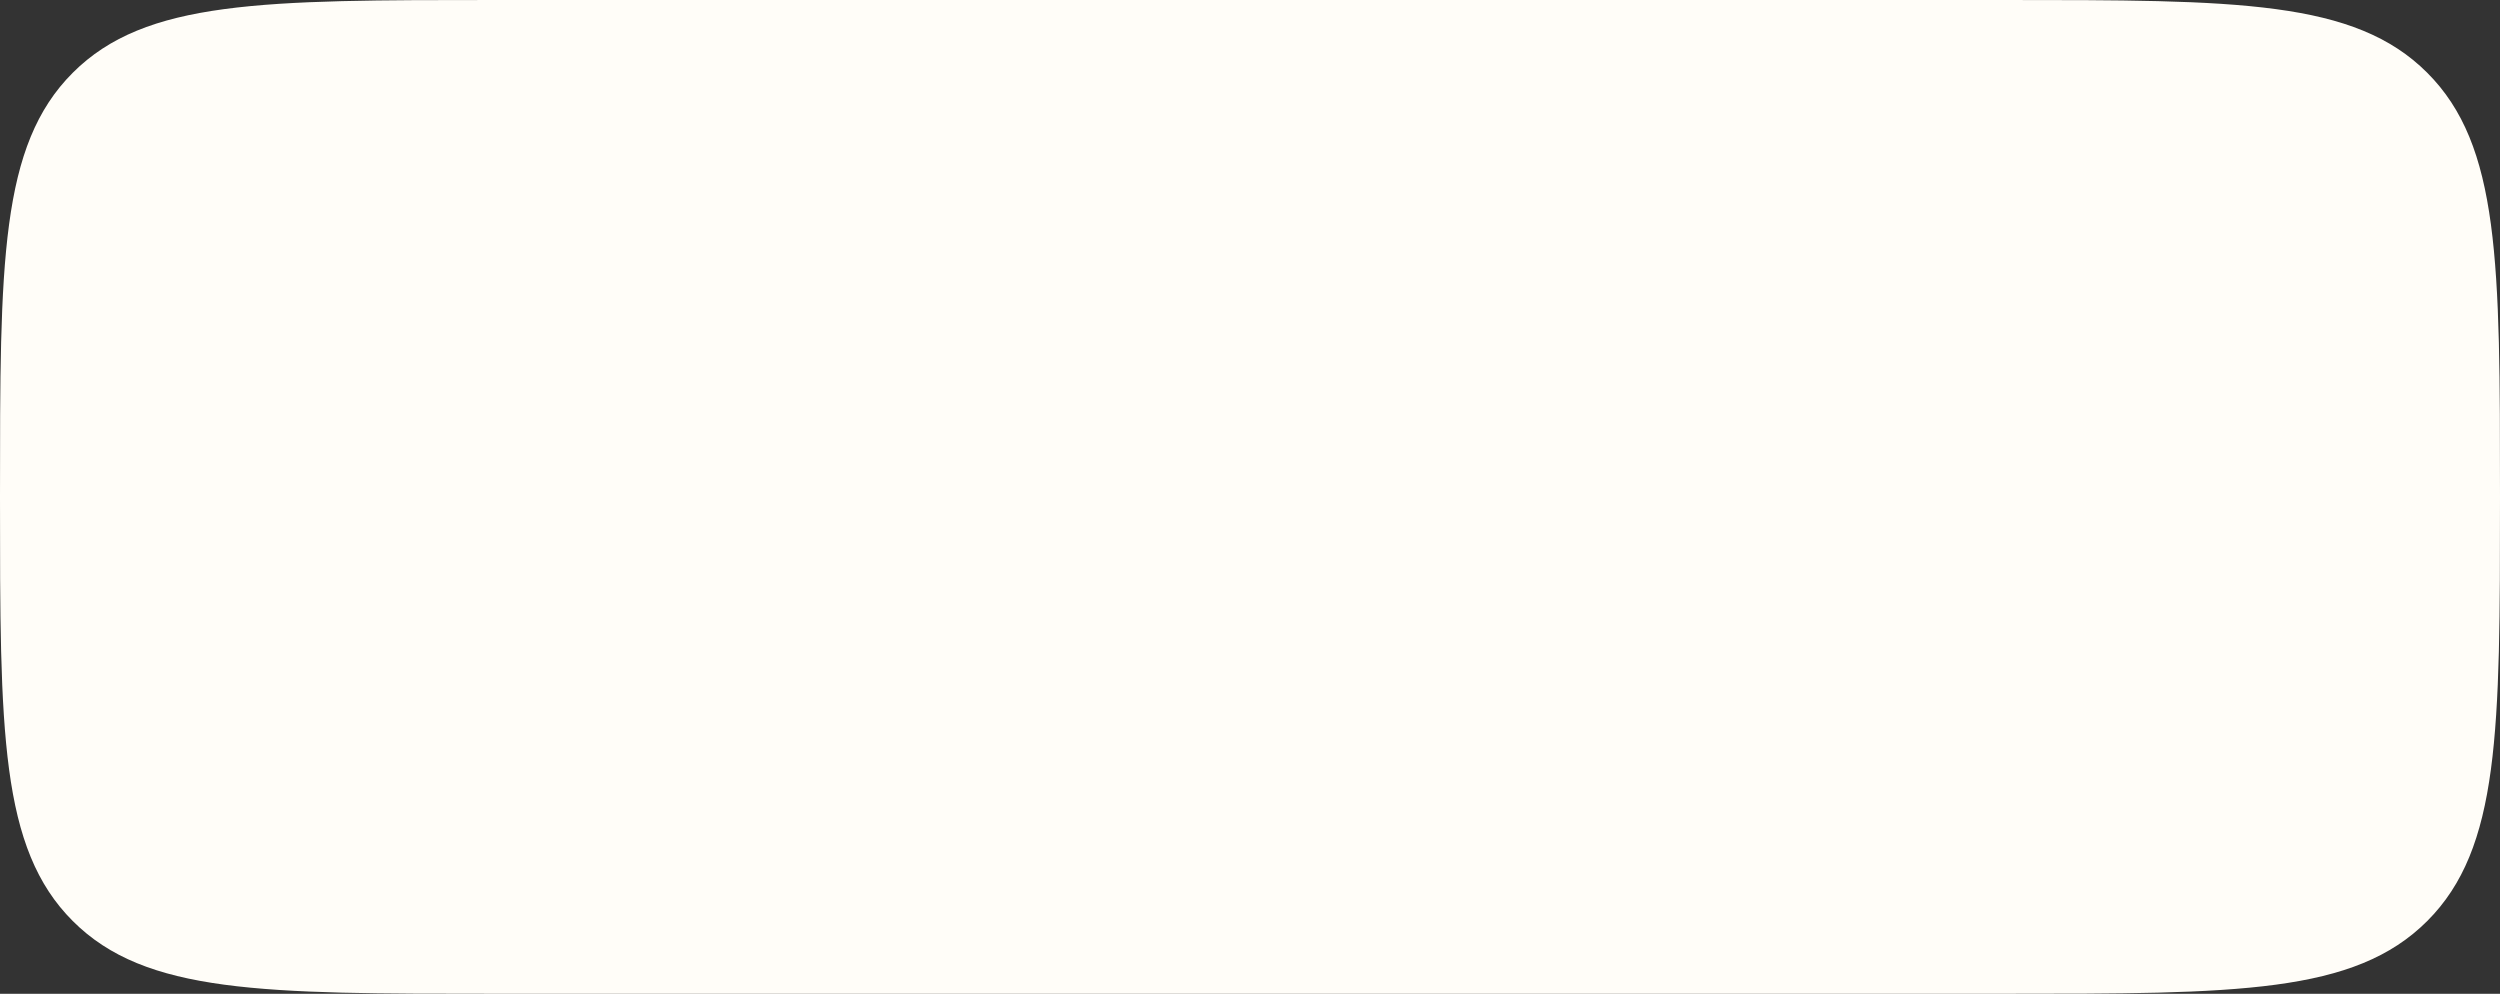 <svg width="161" height="64" viewBox="0 0 161 64" preserveAspectRatio="none" fill="none" xmlns="http://www.w3.org/2000/svg"><rect x="0" y="0" width="161" height="64" fill="#333333" stroke="none"/><path d="M0 32C0 16.915 0 9.373 4.686 4.686C9.373 0 16.915 0 32 0H129C144.085 0 151.627 0 156.314 4.686C161 9.373 161 16.915 161 32V32C161 47.085 161 54.627 156.314 59.314C151.627 64 144.085 64 129 64H32C16.915 64 9.373 64 4.686 59.314C0 54.627 0 47.085 0 32V32Z" fill="#FFFDF8"/></svg>